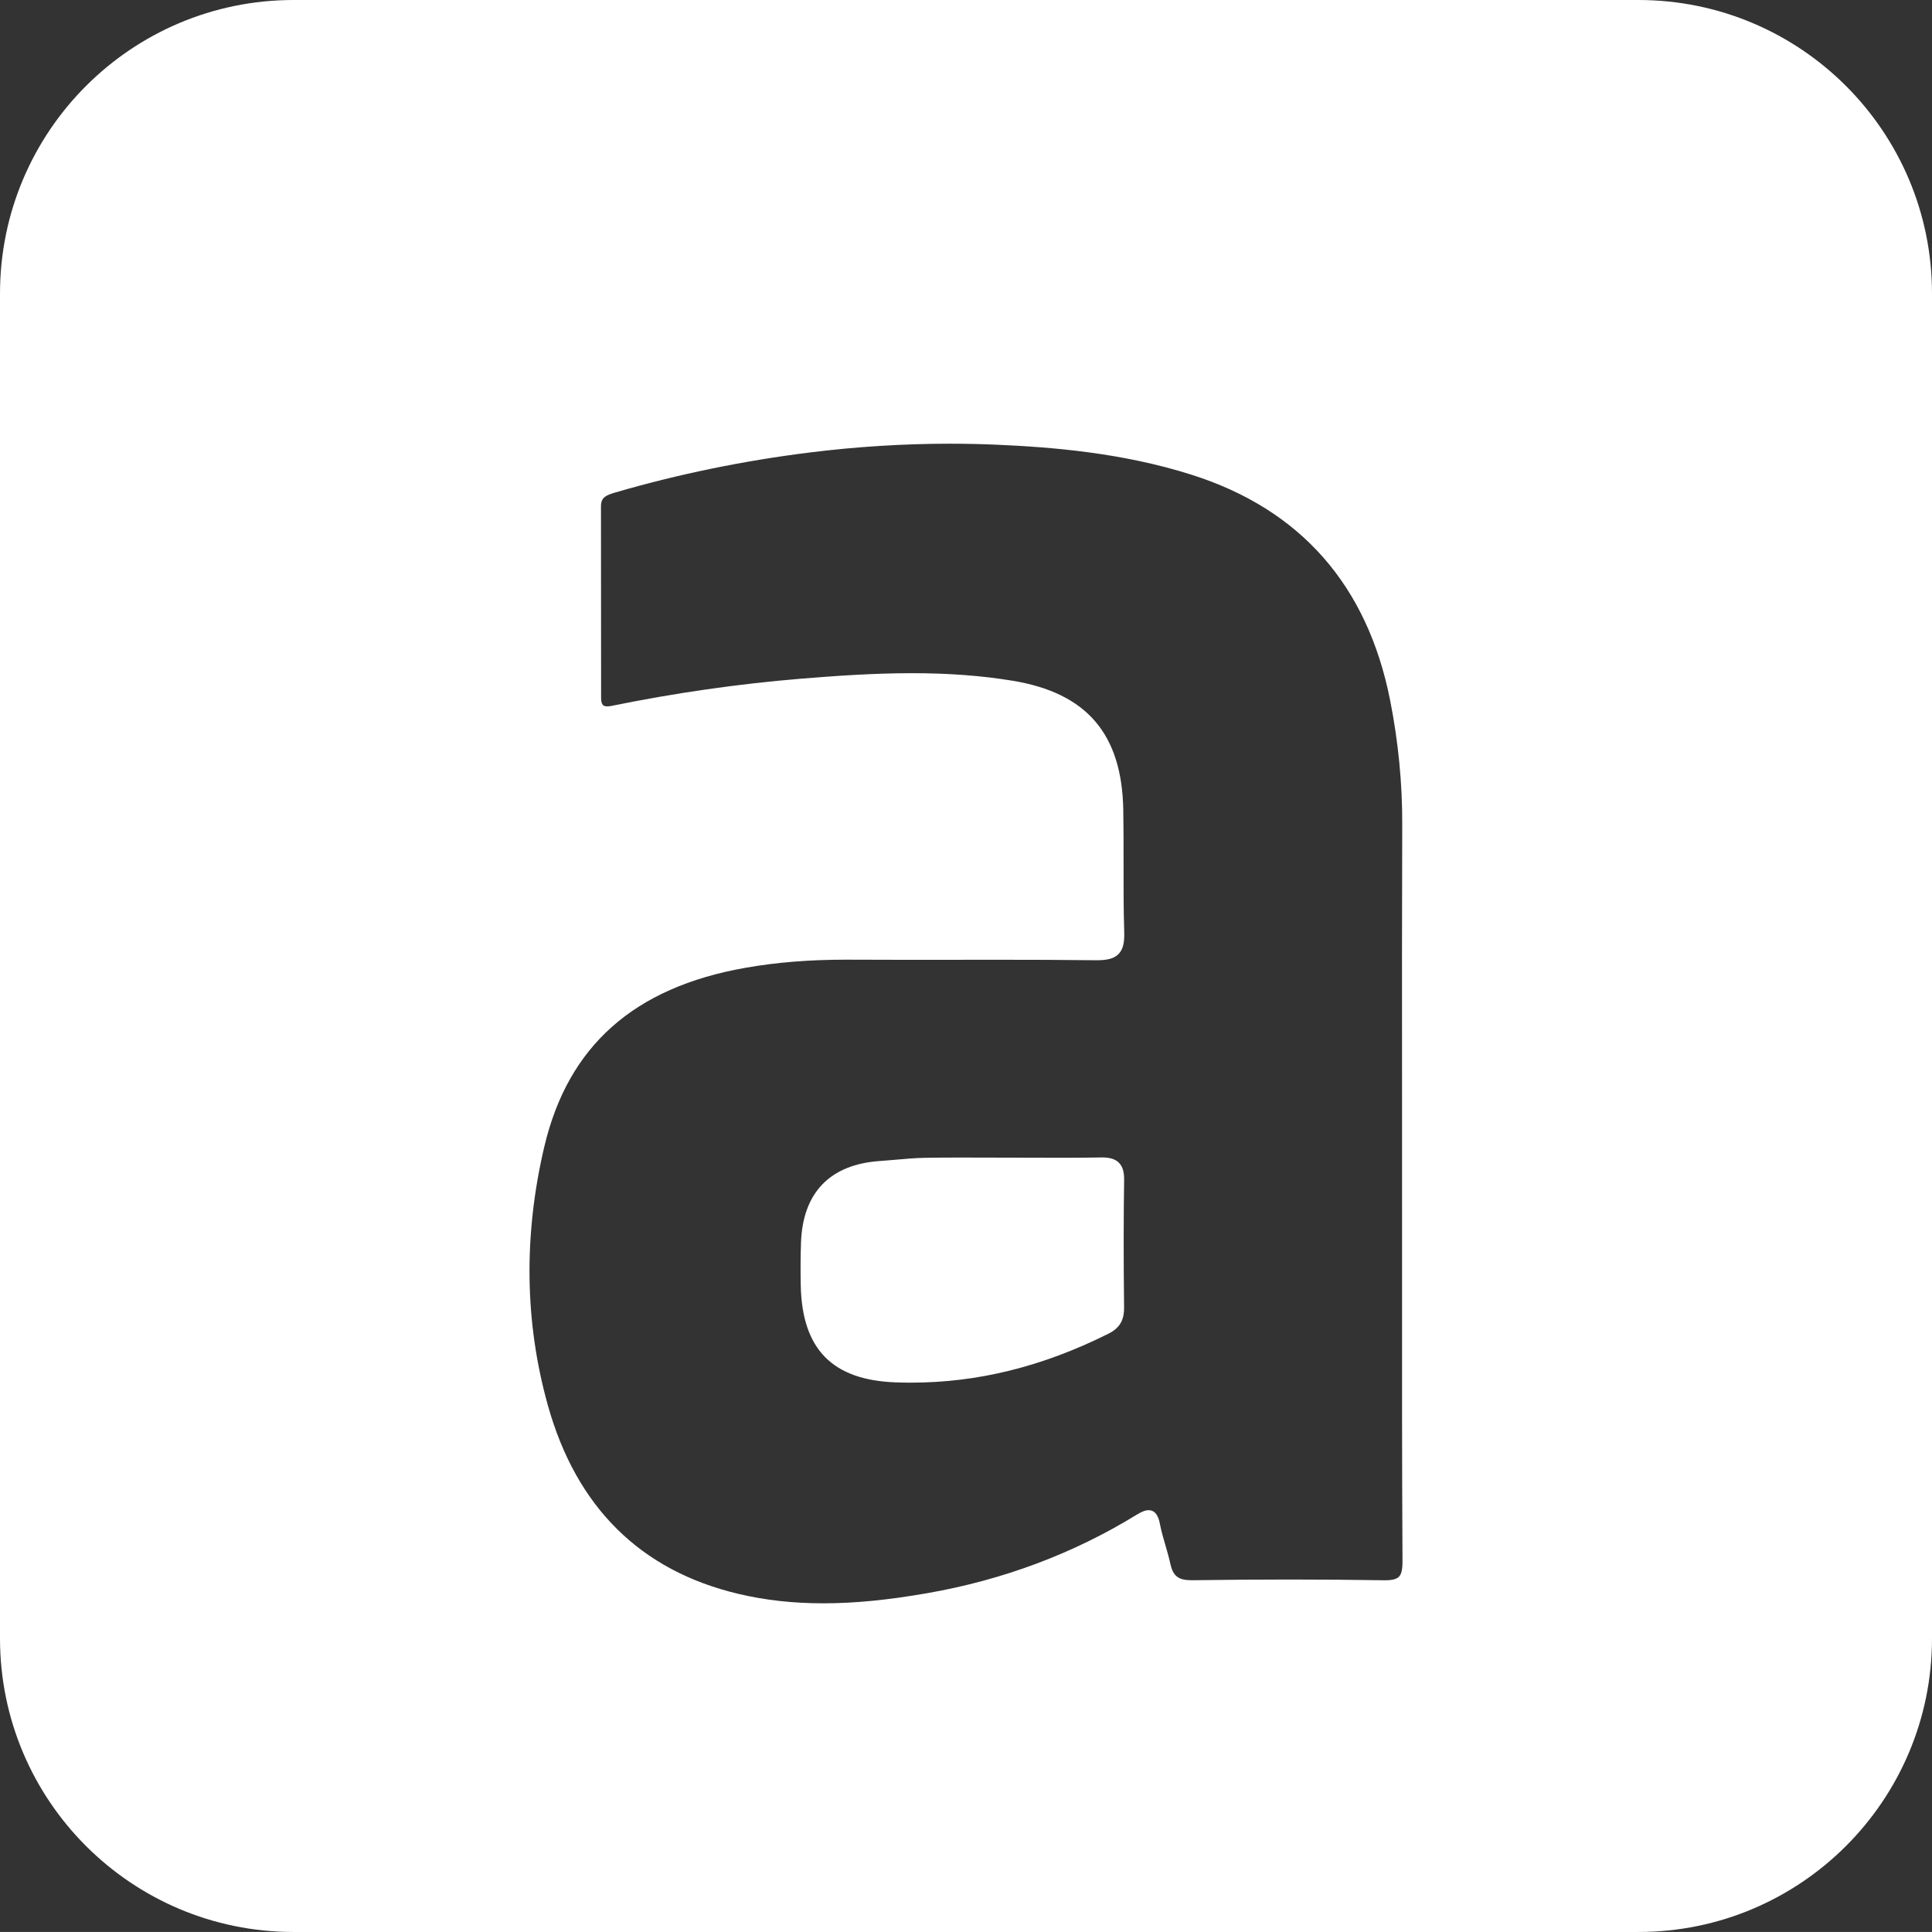 <!-- Generator: Adobe Illustrator 21.0.1, SVG Export Plug-In  -->
<svg version="1.1"
	 xmlns="http://www.w3.org/2000/svg" xmlns:xlink="http://www.w3.org/1999/xlink" xmlns:a="http://ns.adobe.com/AdobeSVGViewerExtensions/3.0/"
	 x="0px" y="0px" width="149.983px" height="149.981px" viewBox="0 0 149.983 149.981"
	 style="enable-background:new 0 0 149.983 149.981;" xml:space="preserve">
<rect x="0" y="0" width="149.983" height="149.981" fill="#333333" stroke="none"/>
<style type="text/css">
	.st0{fill:#FFFFFF;}
</style>
<defs>
</defs>
<g id="XMLID_1_">
	<path id="XMLID_6_" class="st0" d="M86.866,90.268c-0.279-0.283-0.696-0.415-1.312-0.415c-1.089,0.021-2.084,0.026-3.08,0.026
		l-7.886-0.017c-0.936,0-1.871,0.005-2.806,0.021c-0.747,0.013-1.5,0.081-2.228,0.146c-0.411,0.036-0.822,0.073-1.233,0.101
		c-3.881,0.258-6.004,2.45-6.138,6.339c-0.037,1.063-0.043,2.181-0.02,3.321c0.104,4.958,2.453,7.35,7.394,7.526
		c0.383,0.014,0.764,0.021,1.144,0.021c5.203,0,10.22-1.241,15.337-3.794c0.869-0.434,1.235-1.038,1.225-2.02
		c-0.042-3.855-0.04-7.006,0.004-9.913C87.278,90.984,87.15,90.557,86.866,90.268z"/>
	<path id="XMLID_3_" class="st0" d="M127.191,0H22.79C10.203,0,0,10.203,0,22.791V127.19c0,12.588,10.203,22.791,22.79,22.791
		h104.401c12.587,0,22.792-10.203,22.792-22.791V22.791C149.983,10.203,139.778,0,127.191,0z M108.599,122.405
		c-0.188,0.188-0.524,0.273-1.091,0.273c-2.53-0.04-4.965-0.058-7.4-0.058c-2.533,0-5.064,0.02-7.597,0.055c0,0-0.001,0-0.002,0
		c-1.047,0-1.452-0.331-1.662-1.309c-0.104-0.483-0.243-0.961-0.383-1.438c-0.153-0.523-0.312-1.064-0.414-1.6
		c-0.057-0.299-0.207-1.091-0.884-1.091c-0.248,0-0.532,0.11-0.951,0.367c-4.898,3.009-10.367,5.055-16.253,6.079
		c-3.068,0.534-5.625,0.783-8.044,0.783c-2.357,0-4.517-0.24-6.601-0.734c-7.602-1.804-12.577-6.729-14.787-14.639
		c-1.799-6.438-1.894-13.184-0.281-20.051c1.84-7.834,6.949-12.384,15.618-13.911c2.407-0.425,4.961-0.631,7.81-0.631l0.36,0.001
		c1.544,0.009,3.09,0.012,4.634,0.012l6.838-0.006c2.544,0,5.087,0.008,7.63,0.038c0.001,0,0.003,0,0.004,0
		c0.87,0,1.367-0.149,1.693-0.485c0.334-0.345,0.466-0.854,0.439-1.702c-0.055-1.799-0.053-3.633-0.052-5.405
		c0.001-1.356,0.002-2.712-0.021-4.067c-0.1-5.906-2.835-9.097-8.61-10.042c-2.396-0.393-4.948-0.584-7.8-0.584
		c-2.995,0-6.025,0.216-8.593,0.427c-4.835,0.396-9.787,1.106-14.718,2.111c-0.124,0.024-0.234,0.038-0.333,0.038
		c-0.254,0-0.482-0.05-0.483-0.652c-0.005-2.45-0.005-4.901-0.005-7.352c0-2.514,0-5.026-0.005-7.54
		c-0.001-0.7,0.432-0.862,1.14-1.068c4.853-1.414,9.921-2.456,15.066-3.097c3.629-0.452,7.285-0.682,10.865-0.682
		c1.209,0,2.432,0.026,3.634,0.078c4.207,0.182,9.73,0.611,15.149,2.333c8.461,2.688,13.646,8.583,15.411,17.521
		c0.634,3.209,0.949,6.45,0.937,9.637c-0.024,6.57-0.02,13.141-0.015,19.712l0.002,14.749c-0.004,7.442-0.008,15.138,0.033,22.708
		C108.883,121.831,108.796,122.207,108.599,122.405z"/>
</g>
</svg>